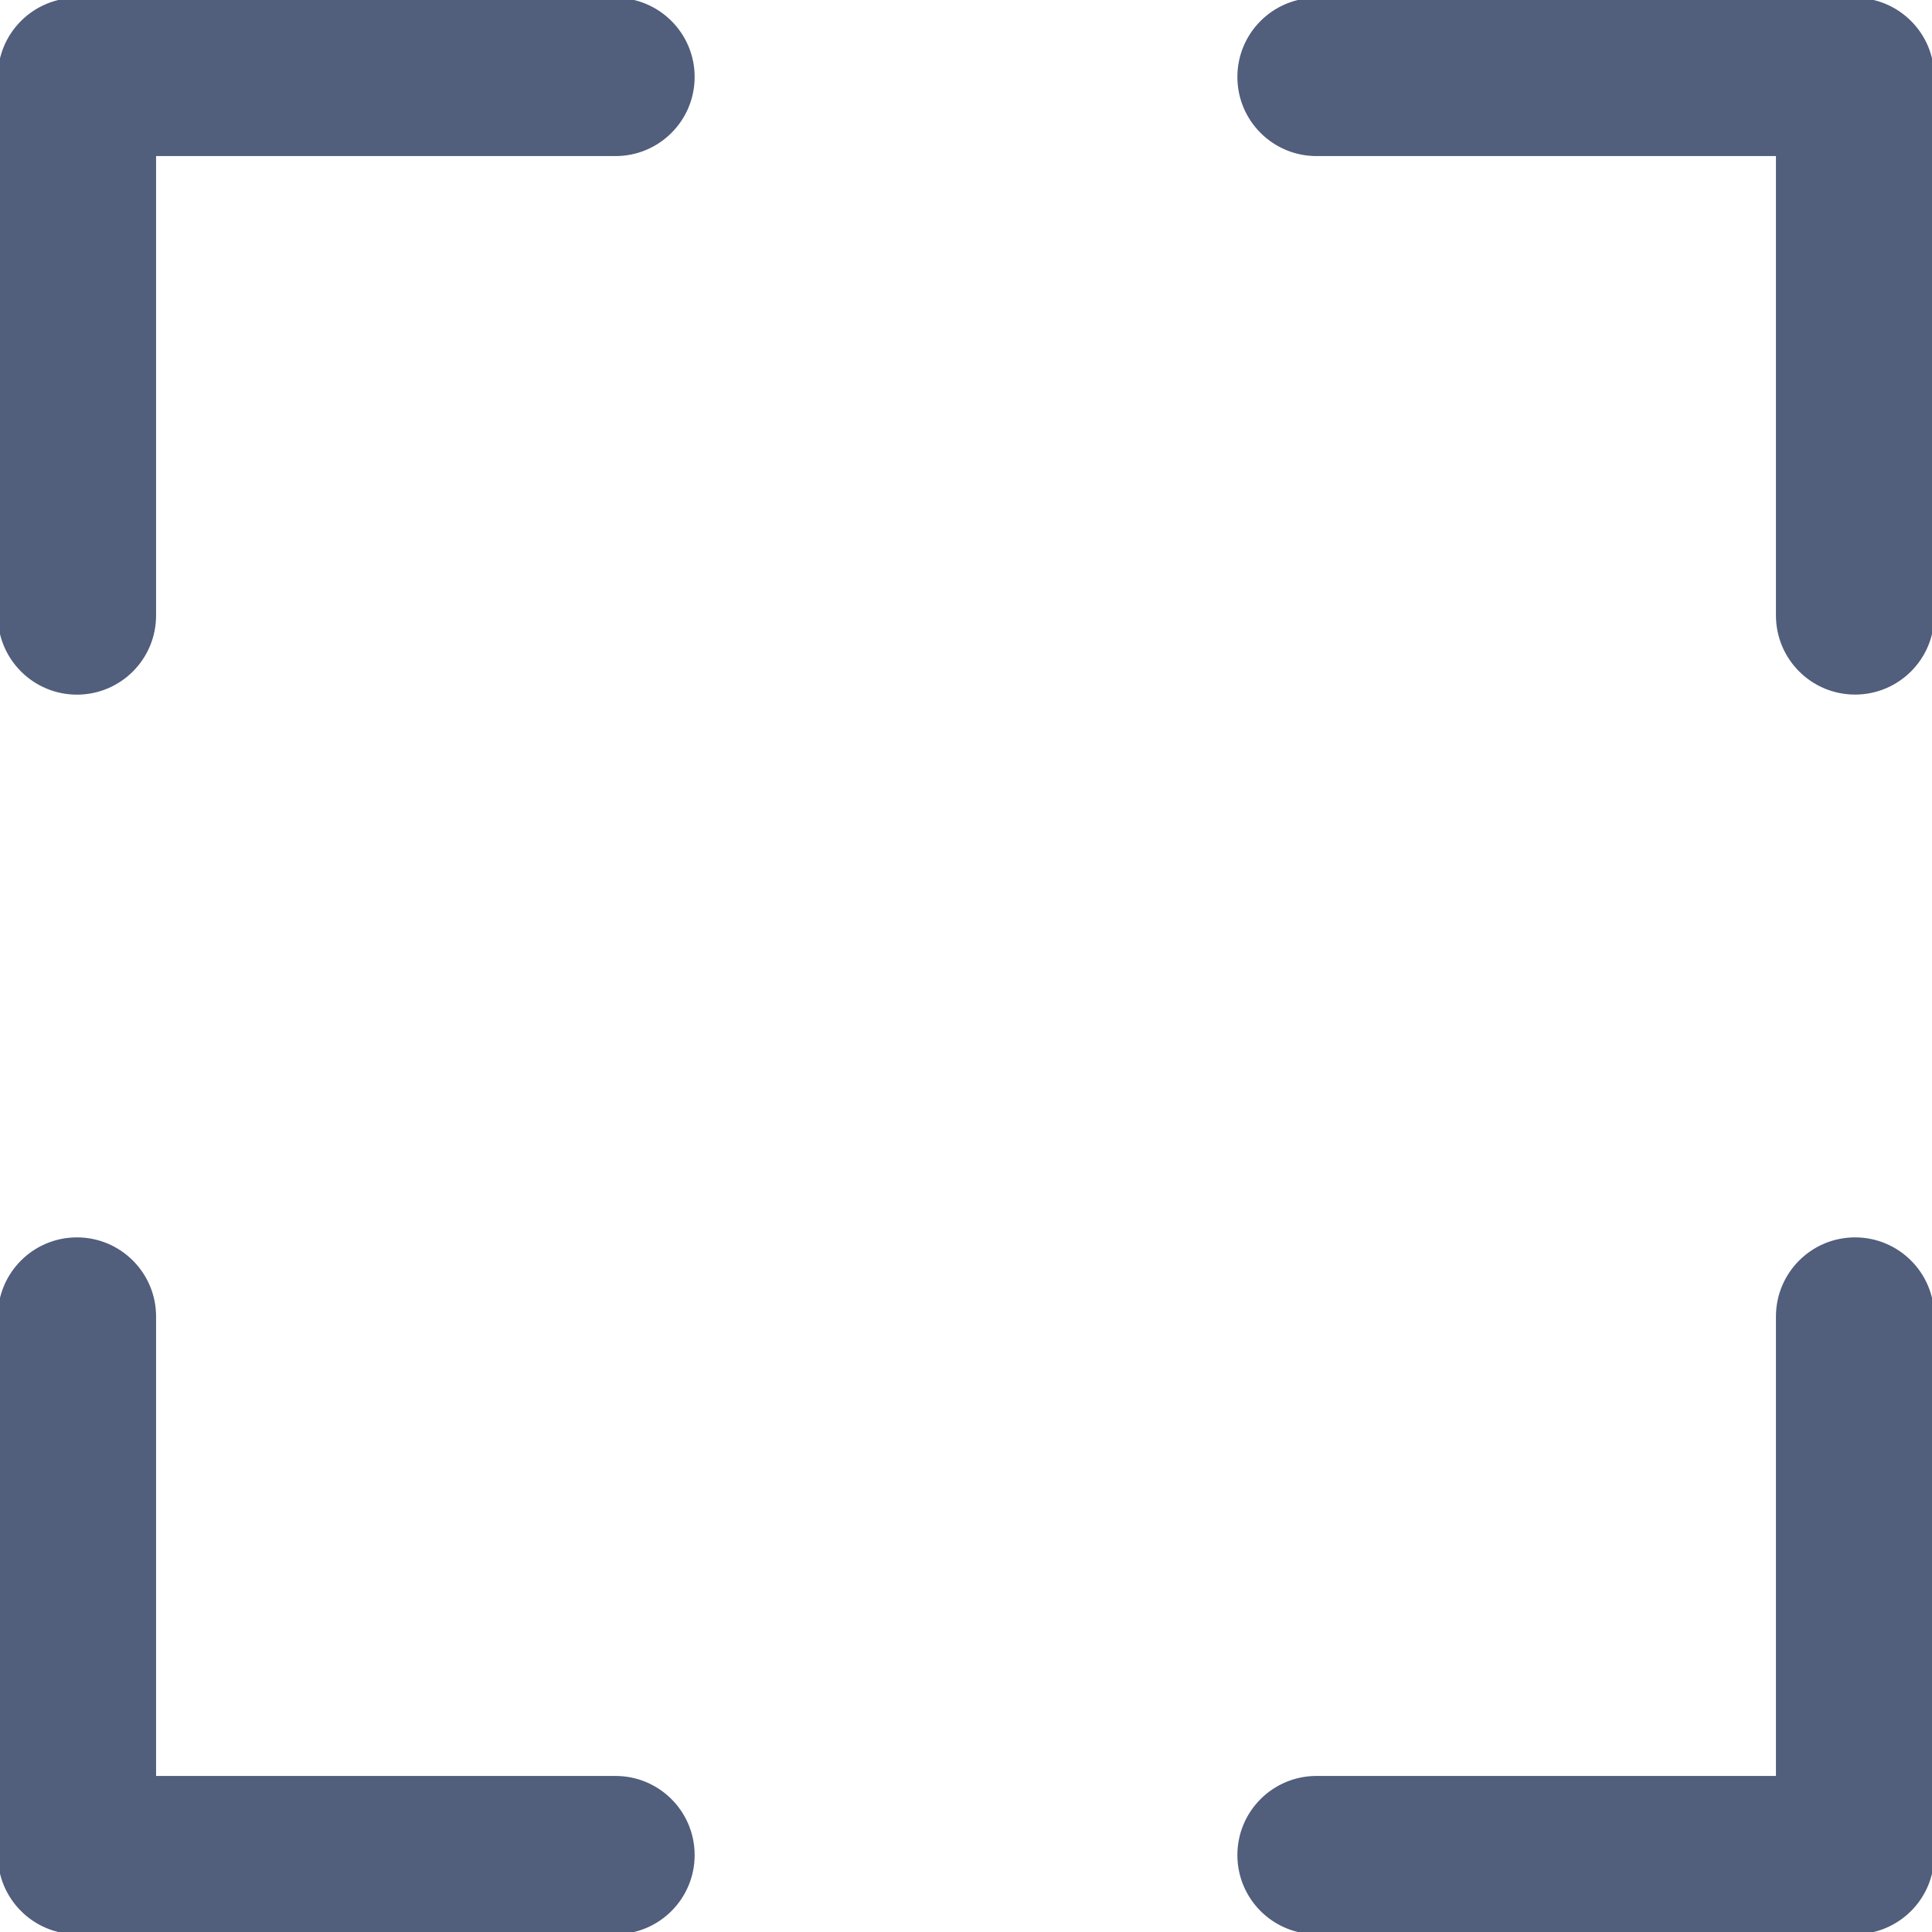 <?xml version="1.0" encoding="UTF-8"?> <svg xmlns="http://www.w3.org/2000/svg" width="88" height="88" viewBox="0 0 88 88" fill="none"> <g clip-path="url(#clip0)"> <path d="M3.504 31.54C5.439 31.54 7.009 29.972 7.009 28.035V7.009H28.035C29.97 7.009 31.54 5.441 31.54 3.504C31.54 1.568 29.97 0 28.035 0H3.504C1.57 0 0 1.568 0 3.504V28.035C0 29.97 1.57 31.54 3.504 31.54Z" fill="#515E7C" stroke="#515E7C" stroke-width="0.2"></path> <path d="M59.965 7.009H80.992V28.033C80.992 29.97 82.562 31.537 84.496 31.537C86.43 31.537 88.001 29.97 88.001 28.033V3.504C88.001 1.568 86.43 0 84.496 0H59.965C58.031 0 56.461 1.568 56.461 3.504C56.461 5.441 58.031 7.009 59.965 7.009Z" fill="#515E7C" stroke="#515E7C" stroke-width="0.2"></path> <path d="M59.965 88.001H84.496C86.43 88.001 88.001 86.433 88.001 84.496V59.965C88.001 58.029 86.43 56.461 84.496 56.461C82.562 56.461 80.992 58.029 80.992 59.965V80.992H59.965C58.031 80.992 56.461 82.559 56.461 84.496C56.461 86.433 58.031 88.001 59.965 88.001Z" fill="#515E7C" stroke="#515E7C" stroke-width="0.2"></path> <path d="M3.504 88.001H28.035C29.97 88.001 31.54 86.433 31.54 84.496C31.54 82.559 29.97 80.992 28.035 80.992H7.009V59.965C7.009 58.029 5.439 56.461 3.504 56.461C1.57 56.461 0 58.029 0 59.965V84.496C0 86.43 1.57 88.001 3.504 88.001Z" fill="#515E7C" stroke="#515E7C" stroke-width="0.2"></path> </g> <defs> <clipPath id="clip0"> <rect width="22" height="22" fill="white" transform="scale(4)"></rect> </clipPath> </defs> </svg> 
